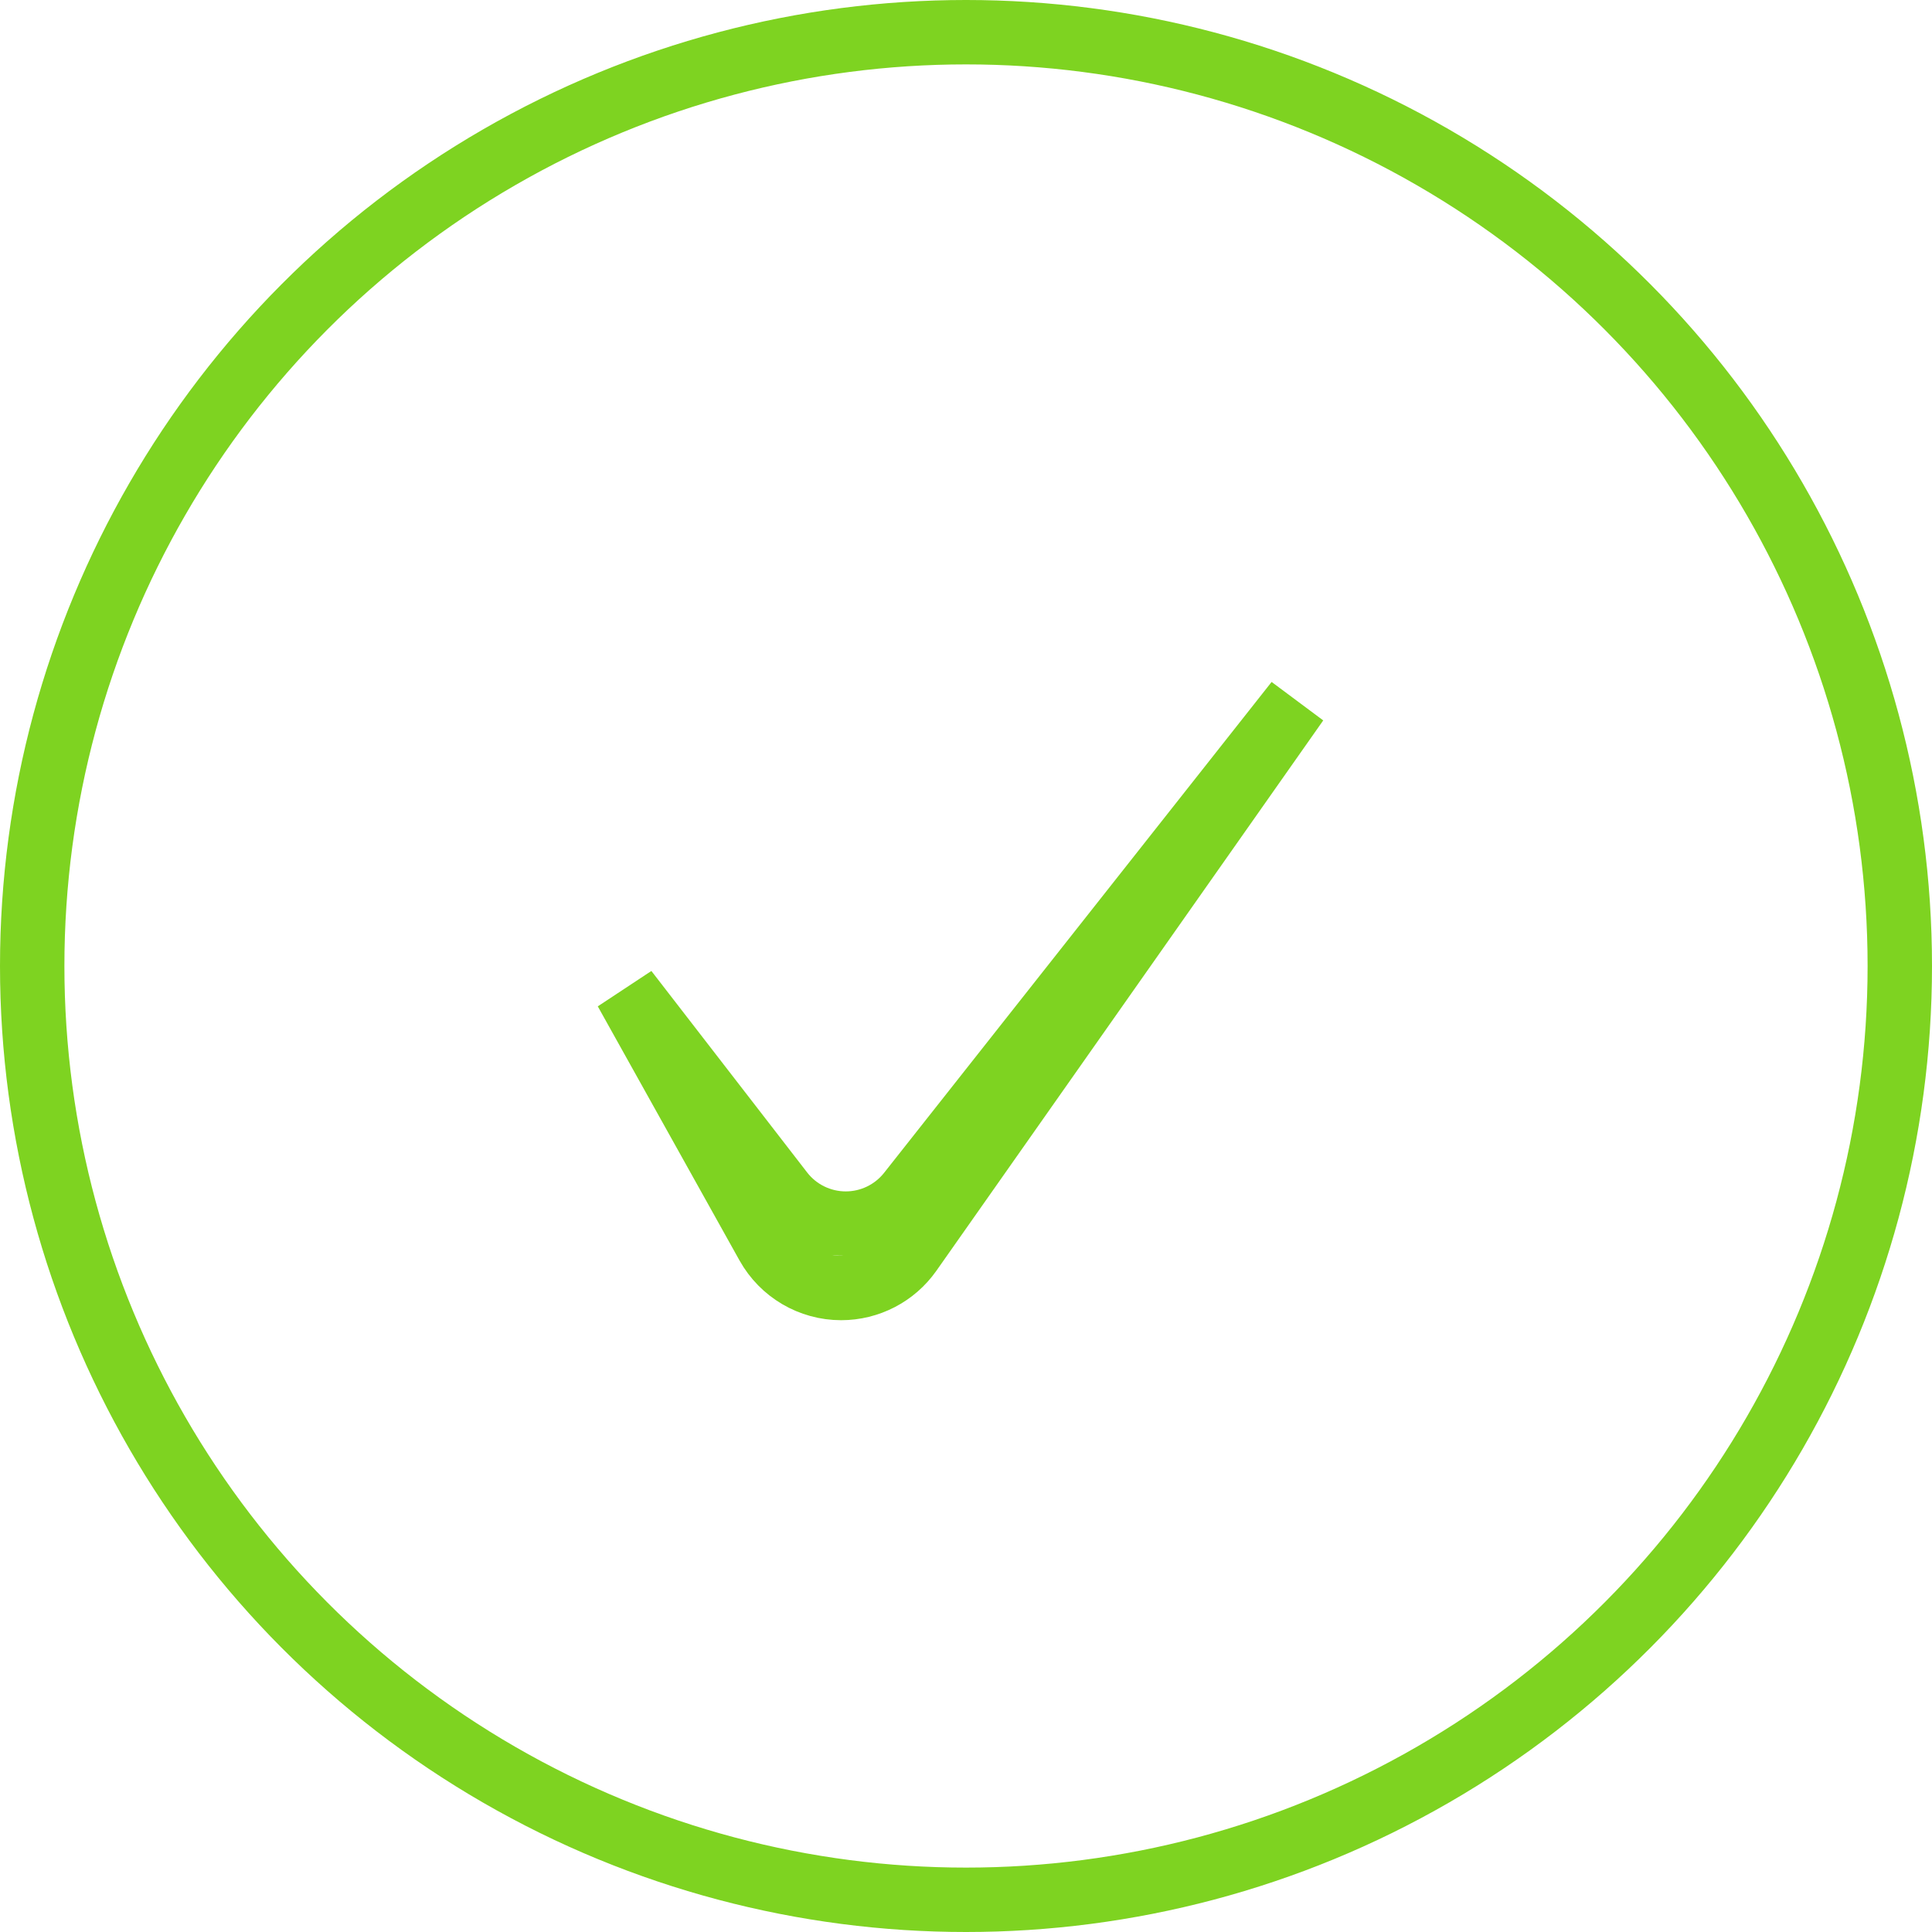 <svg width="30" height="30" viewBox="0 0 30 30" fill="none" xmlns="http://www.w3.org/2000/svg">
<circle cx="15" cy="15" r="14.5" stroke="#7ED321"/>
<path d="M11.92 19.329L9.719 15.383L12.138 18.512C12.376 18.82 12.744 19 13.133 19C13.518 19 13.881 18.824 14.12 18.522L20.138 10.899L14.131 19.445C13.886 19.793 13.487 20 13.061 20C12.588 20 12.151 19.743 11.92 19.329Z" stroke="#7ED321"/>
</svg>
